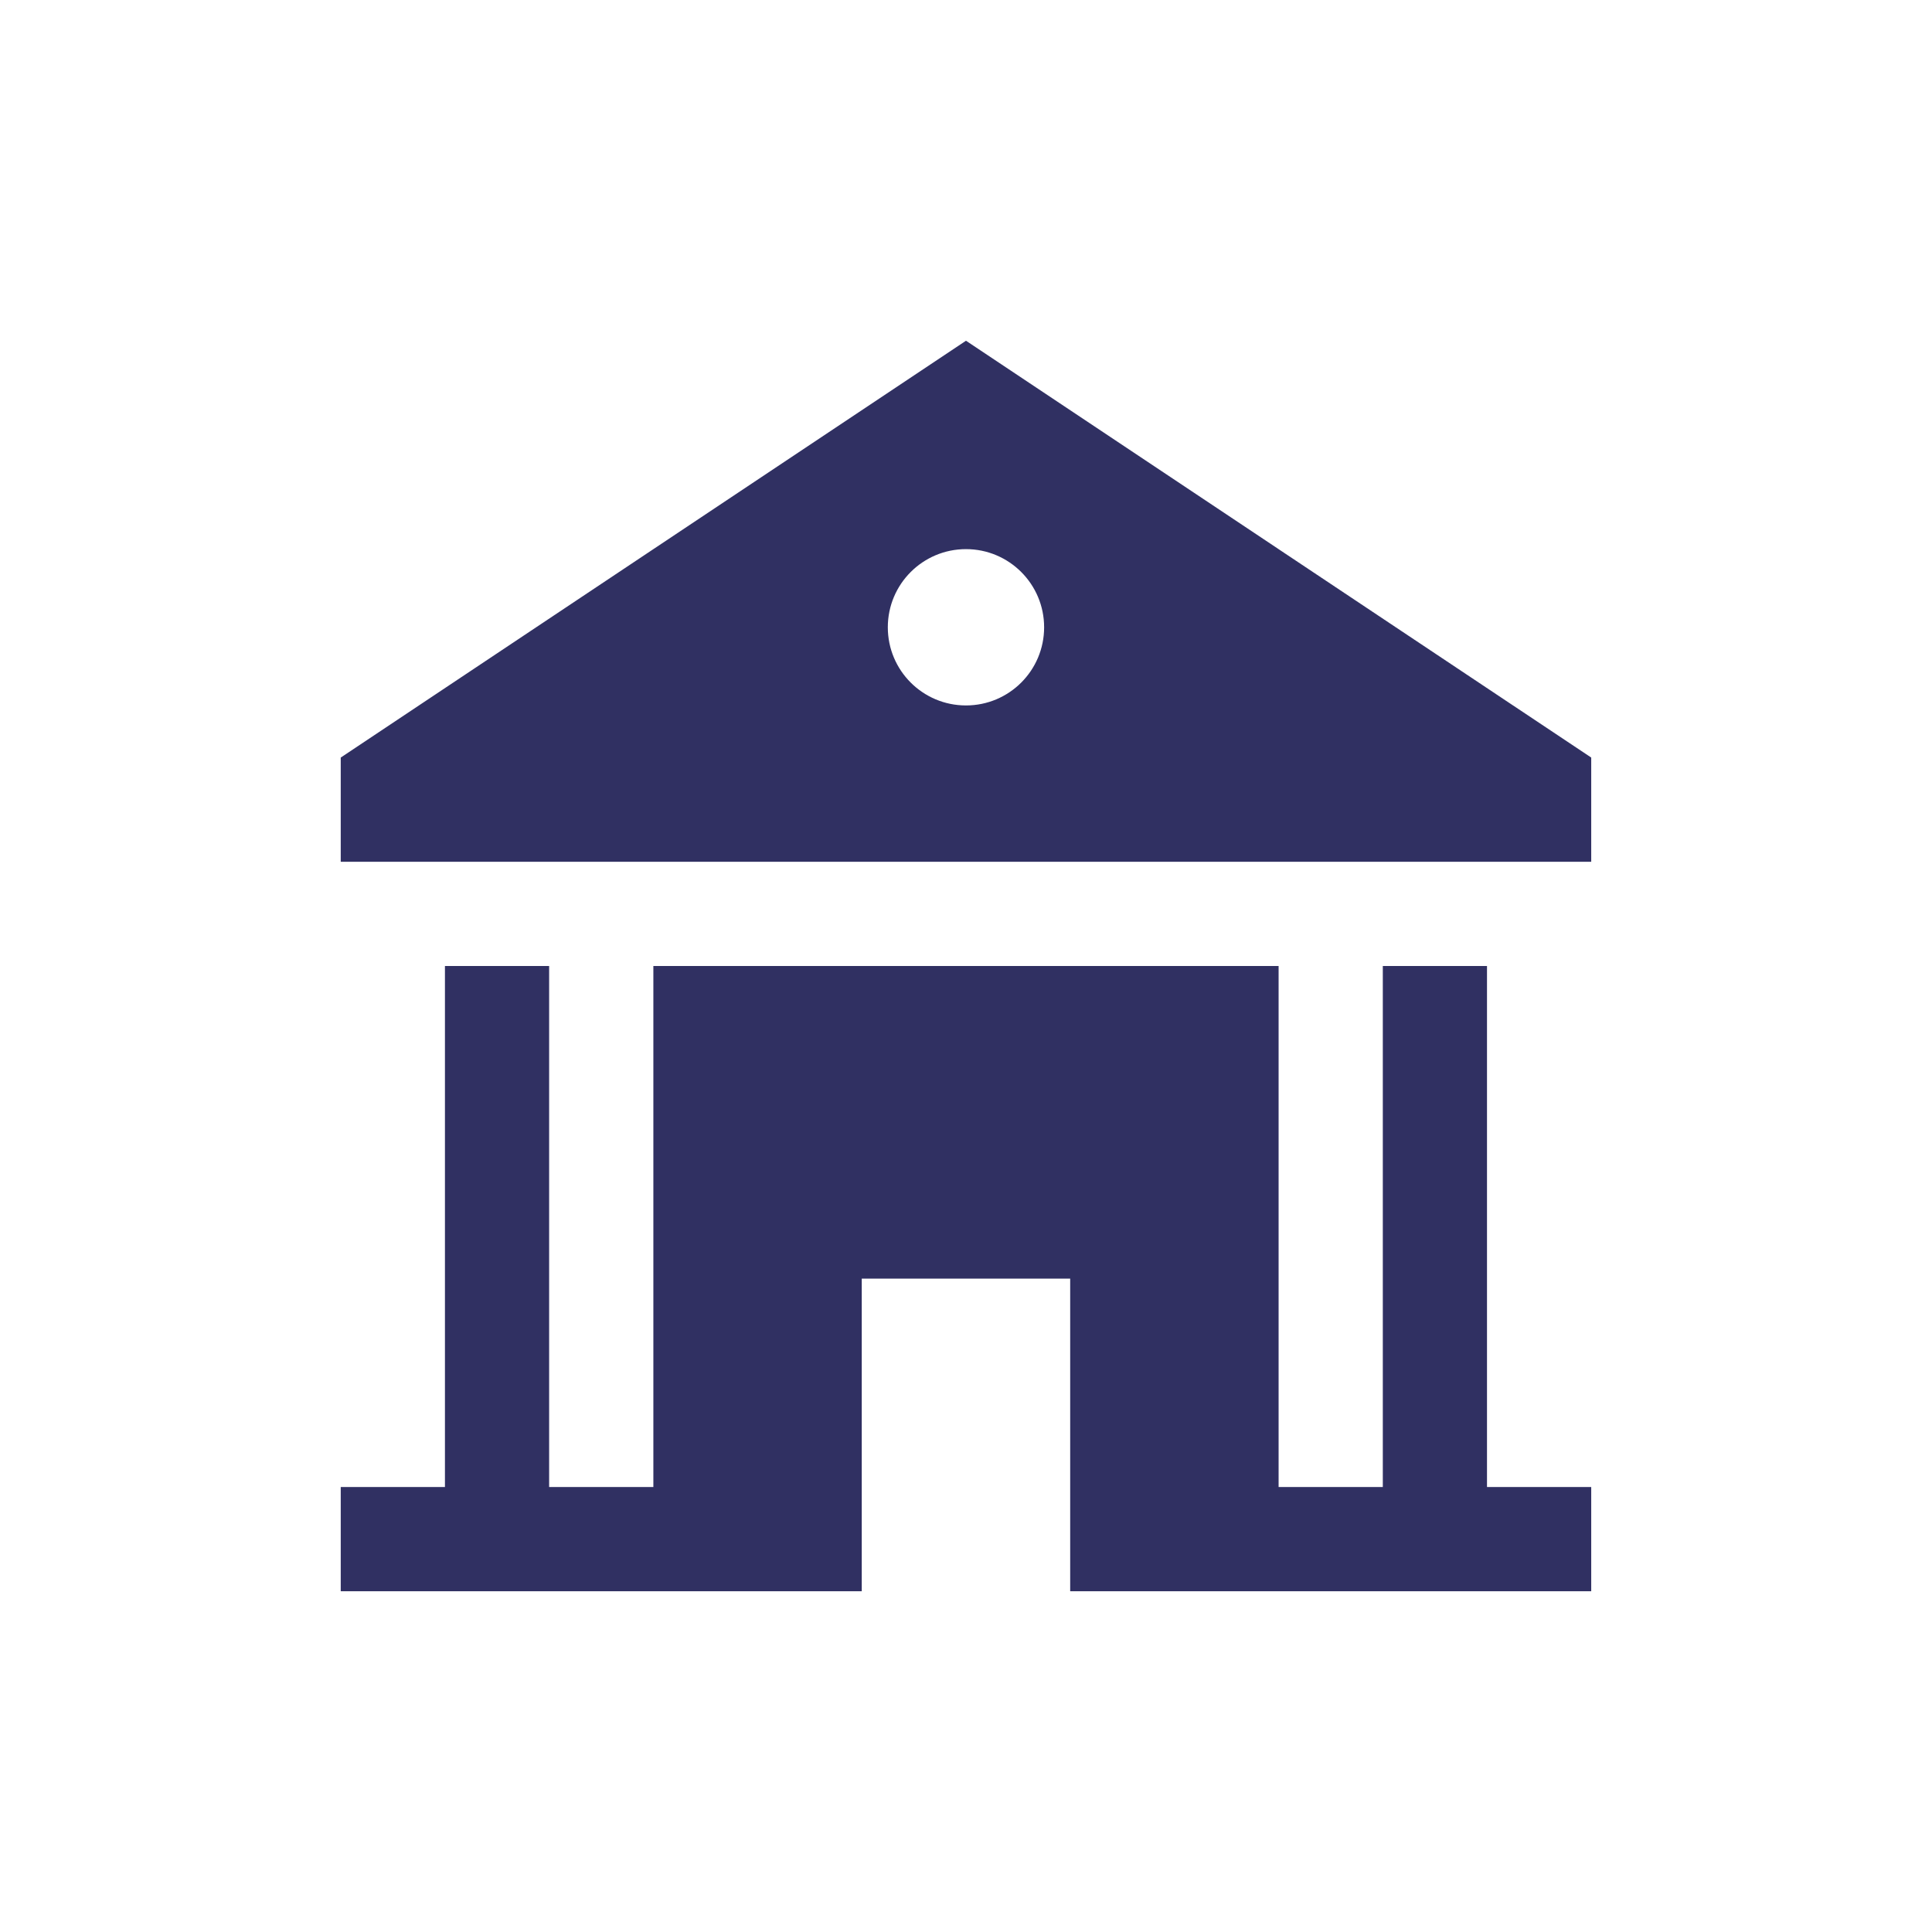<svg xmlns="http://www.w3.org/2000/svg" xmlns:xlink="http://www.w3.org/1999/xlink" width="500" zoomAndPan="magnify" viewBox="0 0 375 375" height="500" preserveAspectRatio="xMidYMid meet" version="1.0"><defs><clipPath id="7e93e36c48"><path d="M 66.137 66.137 L 309 66.137 L 309 168 L 66.137 168 Z M 66.137 66.137 " clip-rule="nonzero"/></clipPath><clipPath id="1f610fa551"><path d="M 66.137 187 L 309 187 L 309 309 L 66.137 309 Z M 66.137 187 " clip-rule="nonzero"/></clipPath></defs><g clip-path="url(#7e93e36c48)"><path fill="#303062" d="M 187.496 66.137 L 66.137 147.043 L 66.137 167.266 L 308.855 167.266 L 308.855 147.043 Z M 187.496 136.926 C 179.117 136.926 172.324 130.145 172.324 121.758 C 172.324 113.371 179.117 106.586 187.496 106.586 C 195.871 106.586 202.664 113.371 202.664 121.758 C 202.664 130.145 195.871 136.926 187.496 136.926 Z M 187.496 136.926 " fill-opacity="1" fill-rule="nonzero"/></g><g clip-path="url(#1f610fa551)"><path fill="#303062" d="M 288.625 288.625 L 288.625 187.496 L 268.402 187.496 L 268.402 288.625 L 248.176 288.625 L 248.176 187.496 L 126.816 187.496 L 126.816 288.625 L 106.586 288.625 L 106.586 187.496 L 86.363 187.496 L 86.363 288.625 L 66.137 288.625 L 66.137 308.855 L 167.266 308.855 L 167.266 248.176 L 207.723 248.176 L 207.723 308.855 L 308.855 308.855 L 308.855 288.625 Z M 288.625 288.625 " fill-opacity="1" fill-rule="nonzero"/></g></svg>